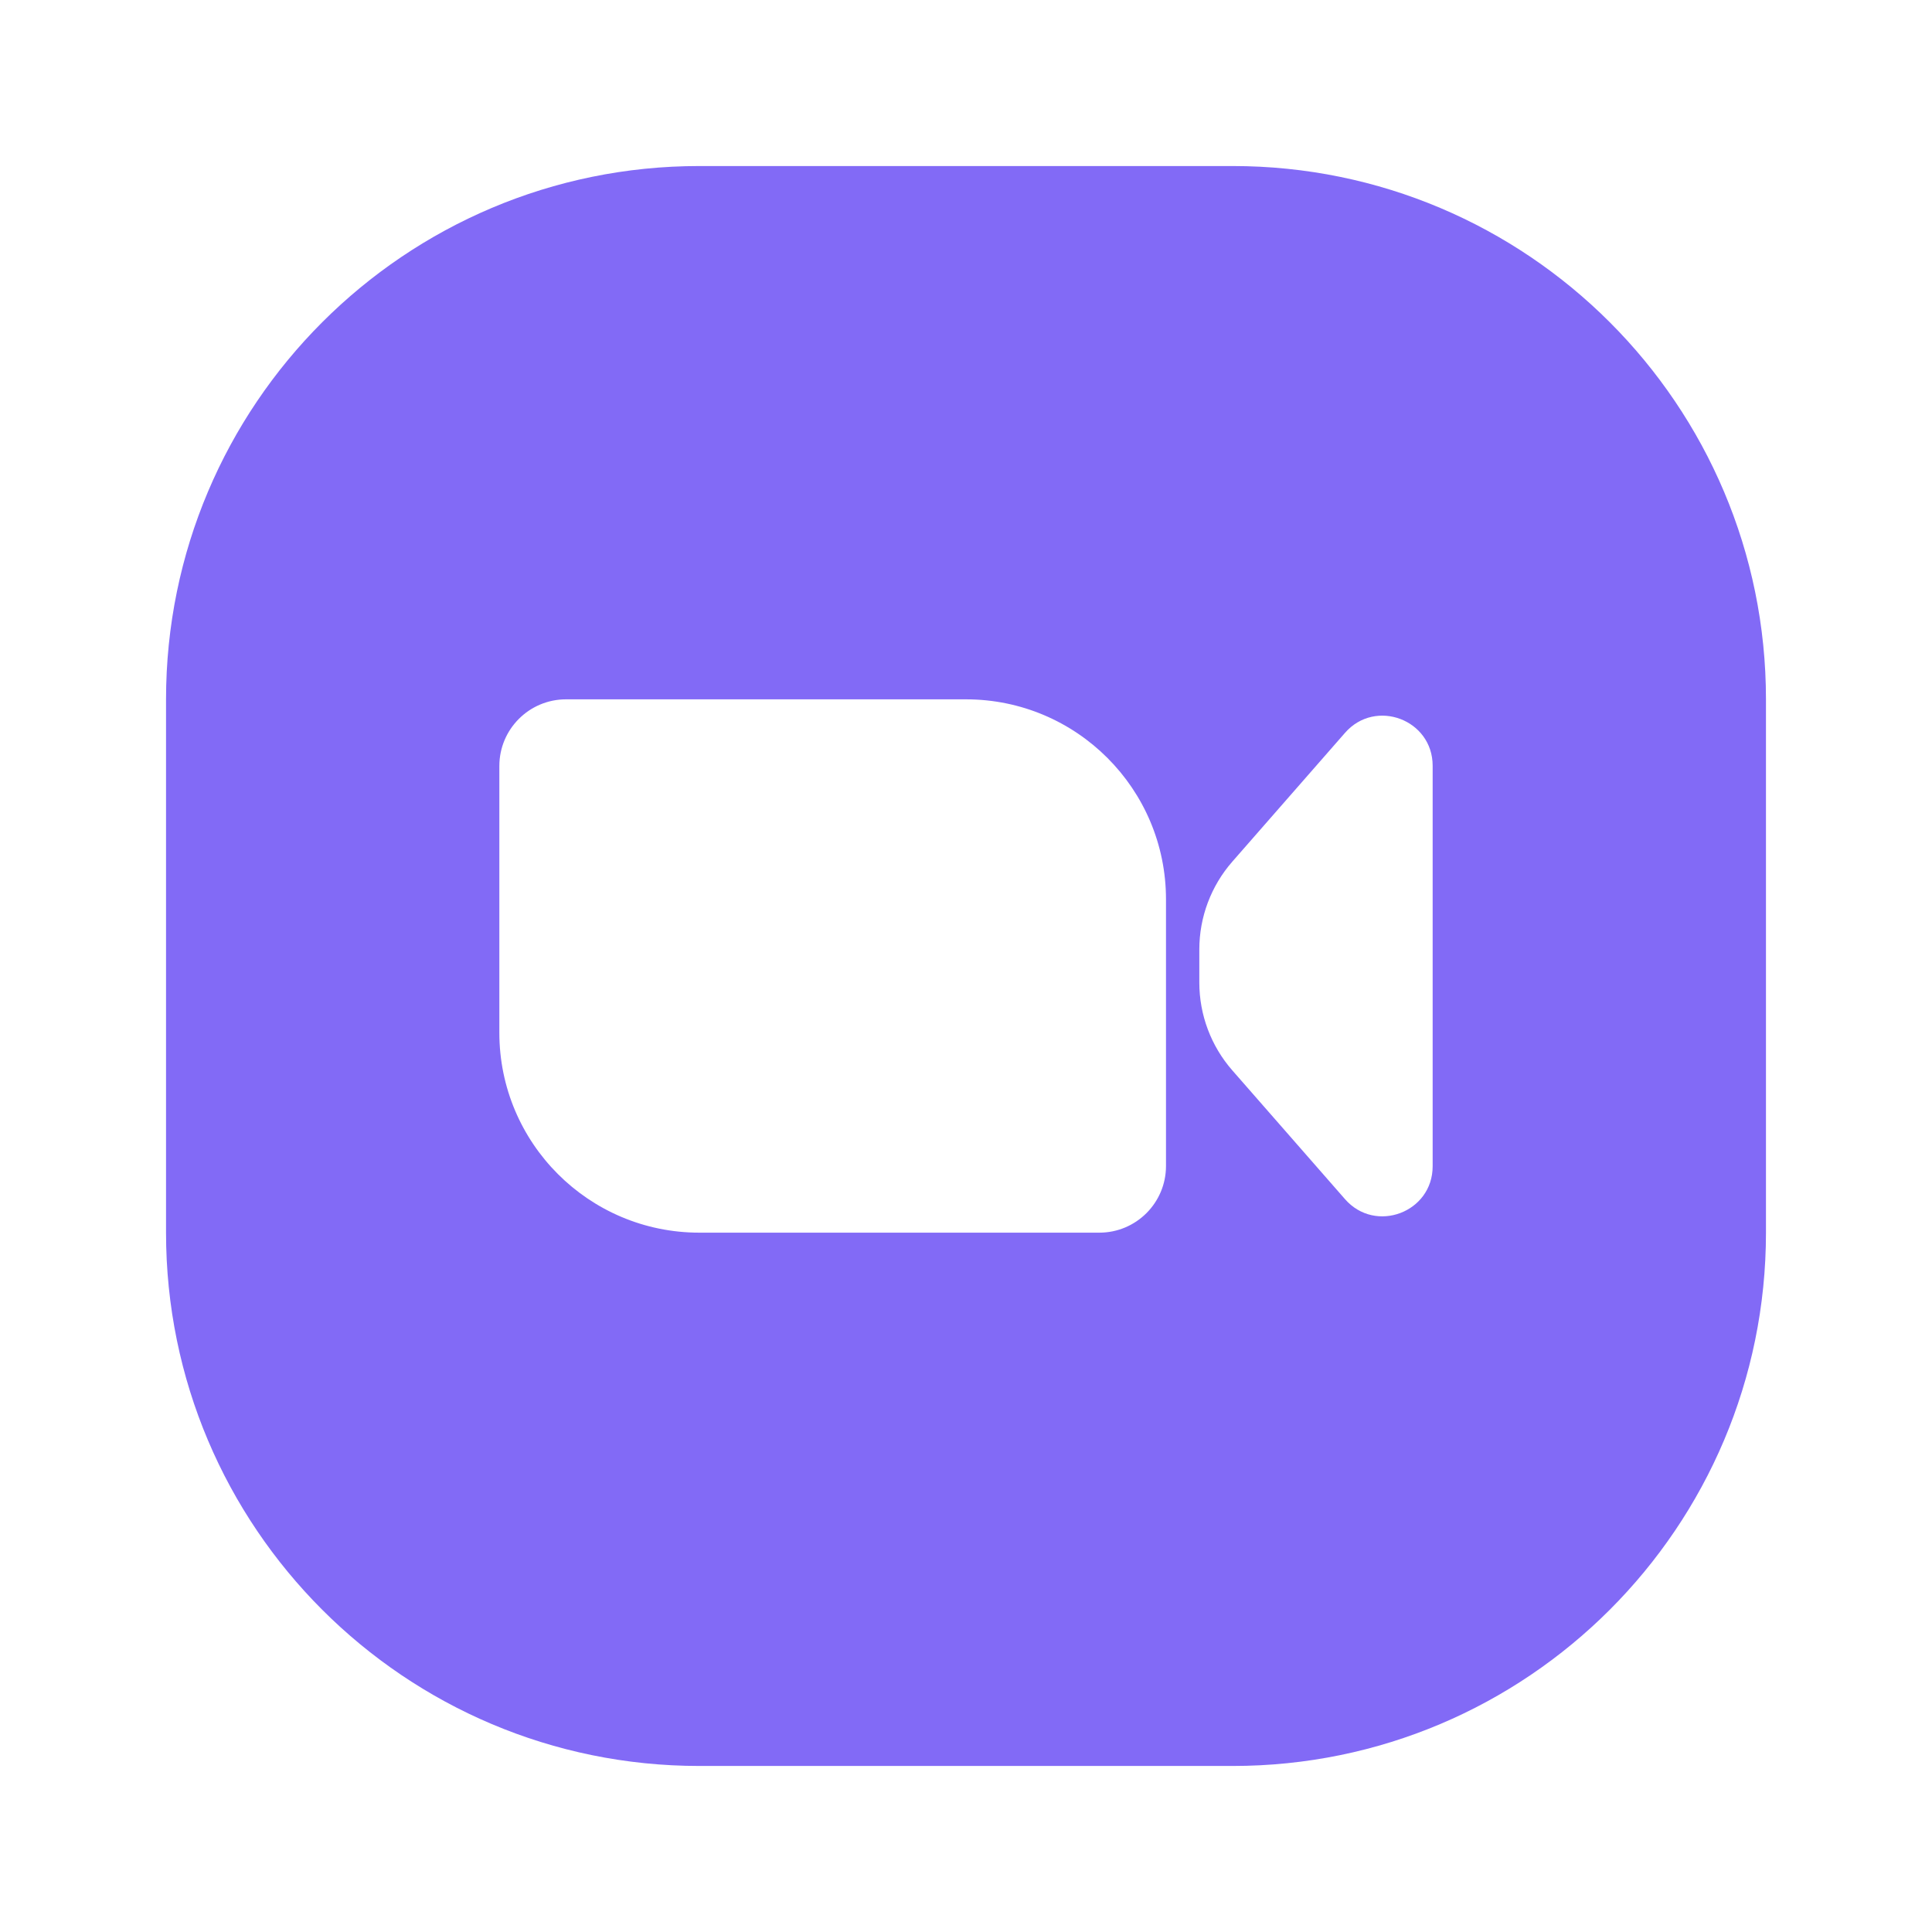 <svg width="128" height="128" viewBox="0 0 128 128" fill="none" xmlns="http://www.w3.org/2000/svg">
<path d="M81.667 11C101.181 11 117 26.819 117 46.333V81.667C117 101.181 101.181 117 81.667 117H46.333C26.819 117 11 101.181 11 81.667V46.333C11 26.819 26.819 11 46.333 11H81.667ZM37.5 46.333C35.061 46.333 33.083 48.311 33.083 50.75V68.417C33.083 75.735 39.016 81.667 46.333 81.667H72.833C75.272 81.667 77.25 79.689 77.25 77.25V59.583C77.25 52.265 71.318 46.333 64 46.333H37.5ZM94.917 50.732C94.917 47.674 91.125 46.25 89.111 48.552L81.644 57.086C80.235 58.696 79.458 60.763 79.458 62.902V65.098C79.458 67.237 80.235 69.305 81.644 70.915L89.111 79.448C91.125 81.75 94.917 80.326 94.917 77.268V50.732Z" fill="#826AF6"/>
</svg>
